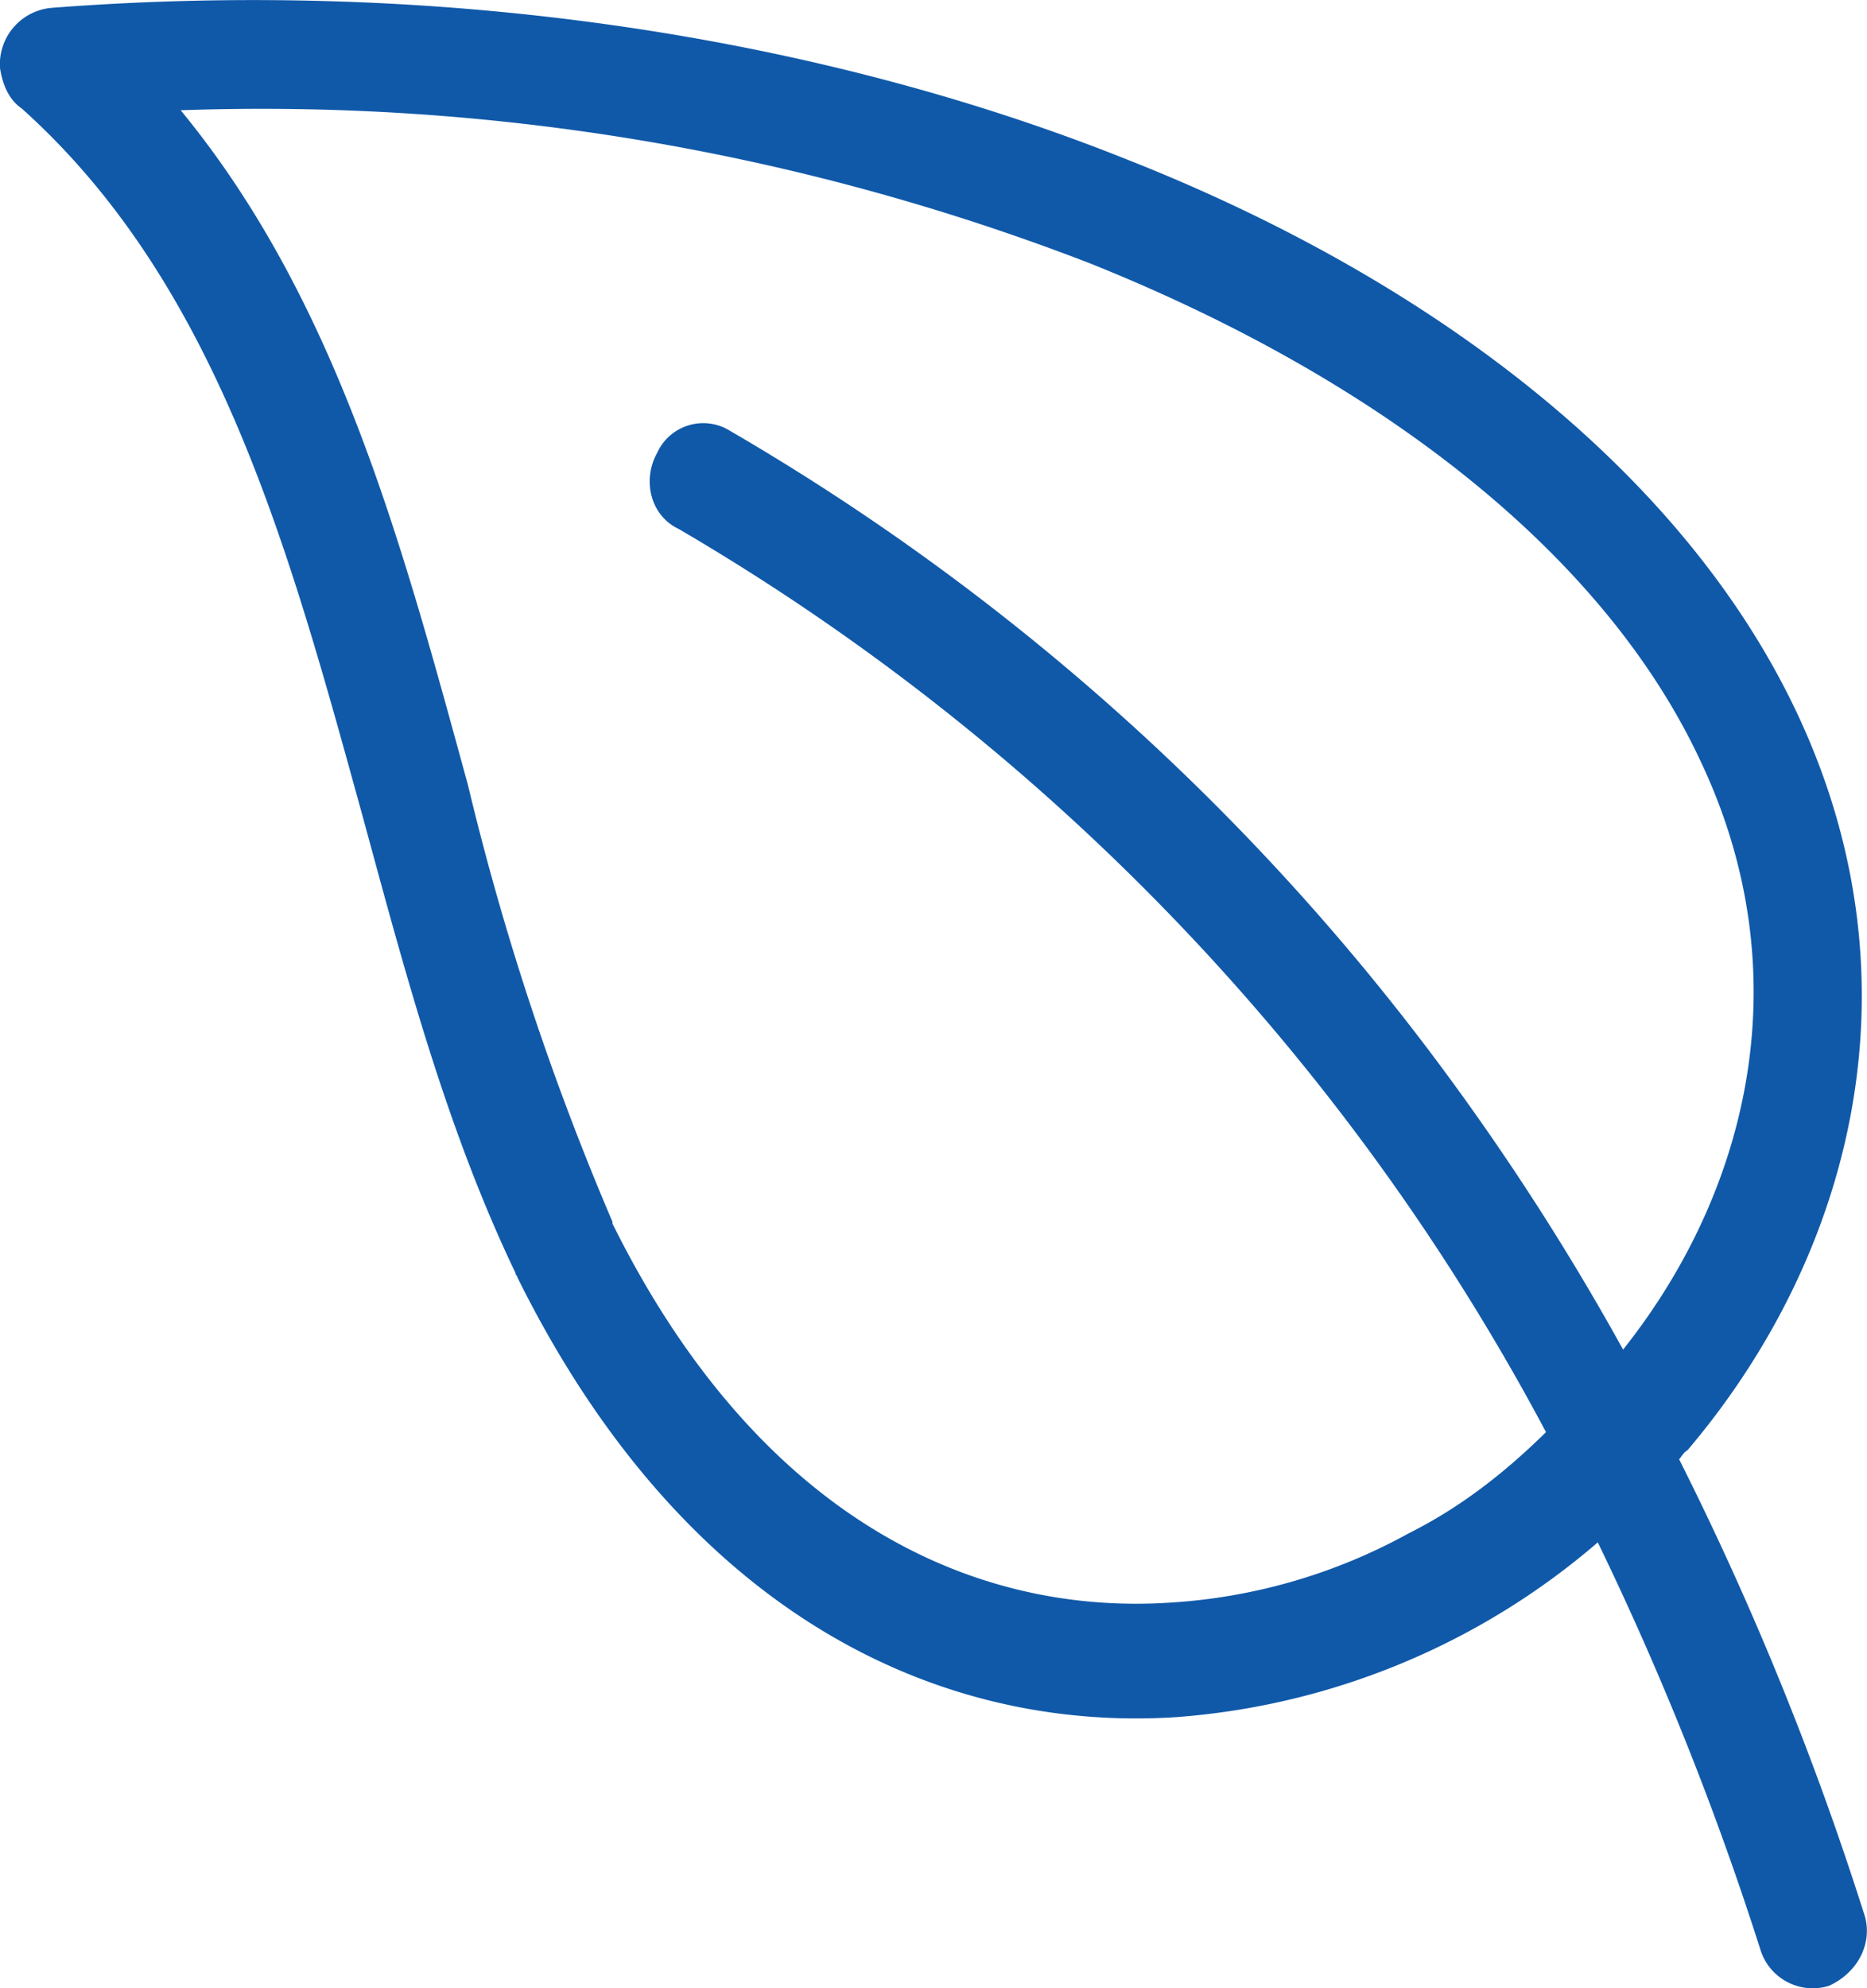<svg xmlns="http://www.w3.org/2000/svg" xmlns:xlink="http://www.w3.org/1999/xlink" width="31" height="33" viewBox="0 0 31 33"><defs><path id="yb0qa" d="M602.37 686.96a.91.91 0 0 1-1.14-.6 51.01 51.01 0 0 0-2.7-6.76 12.1 12.1 0 0 1-6.99 2.9c-4 .26-8.2-1.75-10.95-7.3 0-.03-.03-.03-.03-.07-1.14-2.38-1.82-4.94-2.53-7.55-1.22-4.42-2.4-8.85-5.67-11.78-.22-.15-.32-.41-.36-.67a.94.94 0 0 1 .86-1c6.49-.5 12.76.48 17.86 2.52 5.27 2.08 9.3 5.32 11.12 9.19 2.1 4.46.92 9-1.82 12.23-.07.04-.1.11-.14.15a51.3 51.3 0 0 1 3.06 7.51c.18.48-.07 1-.57 1.23zm-3.42-10.56c2.1-2.64 2.96-6.25 1.28-9.78-1.6-3.42-5.3-6.32-10.16-8.26a38.17 38.17 0 0 0-15.07-2.53c2.6 3.16 3.67 7.18 4.77 11.2a45.08 45.08 0 0 0 2.4 7.25v.03c2.38 4.8 5.9 6.51 9.26 6.29a9.38 9.38 0 0 0 3.96-1.15c.82-.41 1.56-.97 2.28-1.68a38.04 38.04 0 0 0-14.4-14.99c-.47-.22-.61-.81-.36-1.26a.84.84 0 0 1 1.21-.37 39.29 39.29 0 0 1 11.73 10.45 41.82 41.82 0 0 1 3.1 4.8z"/></defs><g><g transform="translate(-572 -654)"><use fill="#1059a9" xlink:href="#yb0qa"/></g></g></svg>